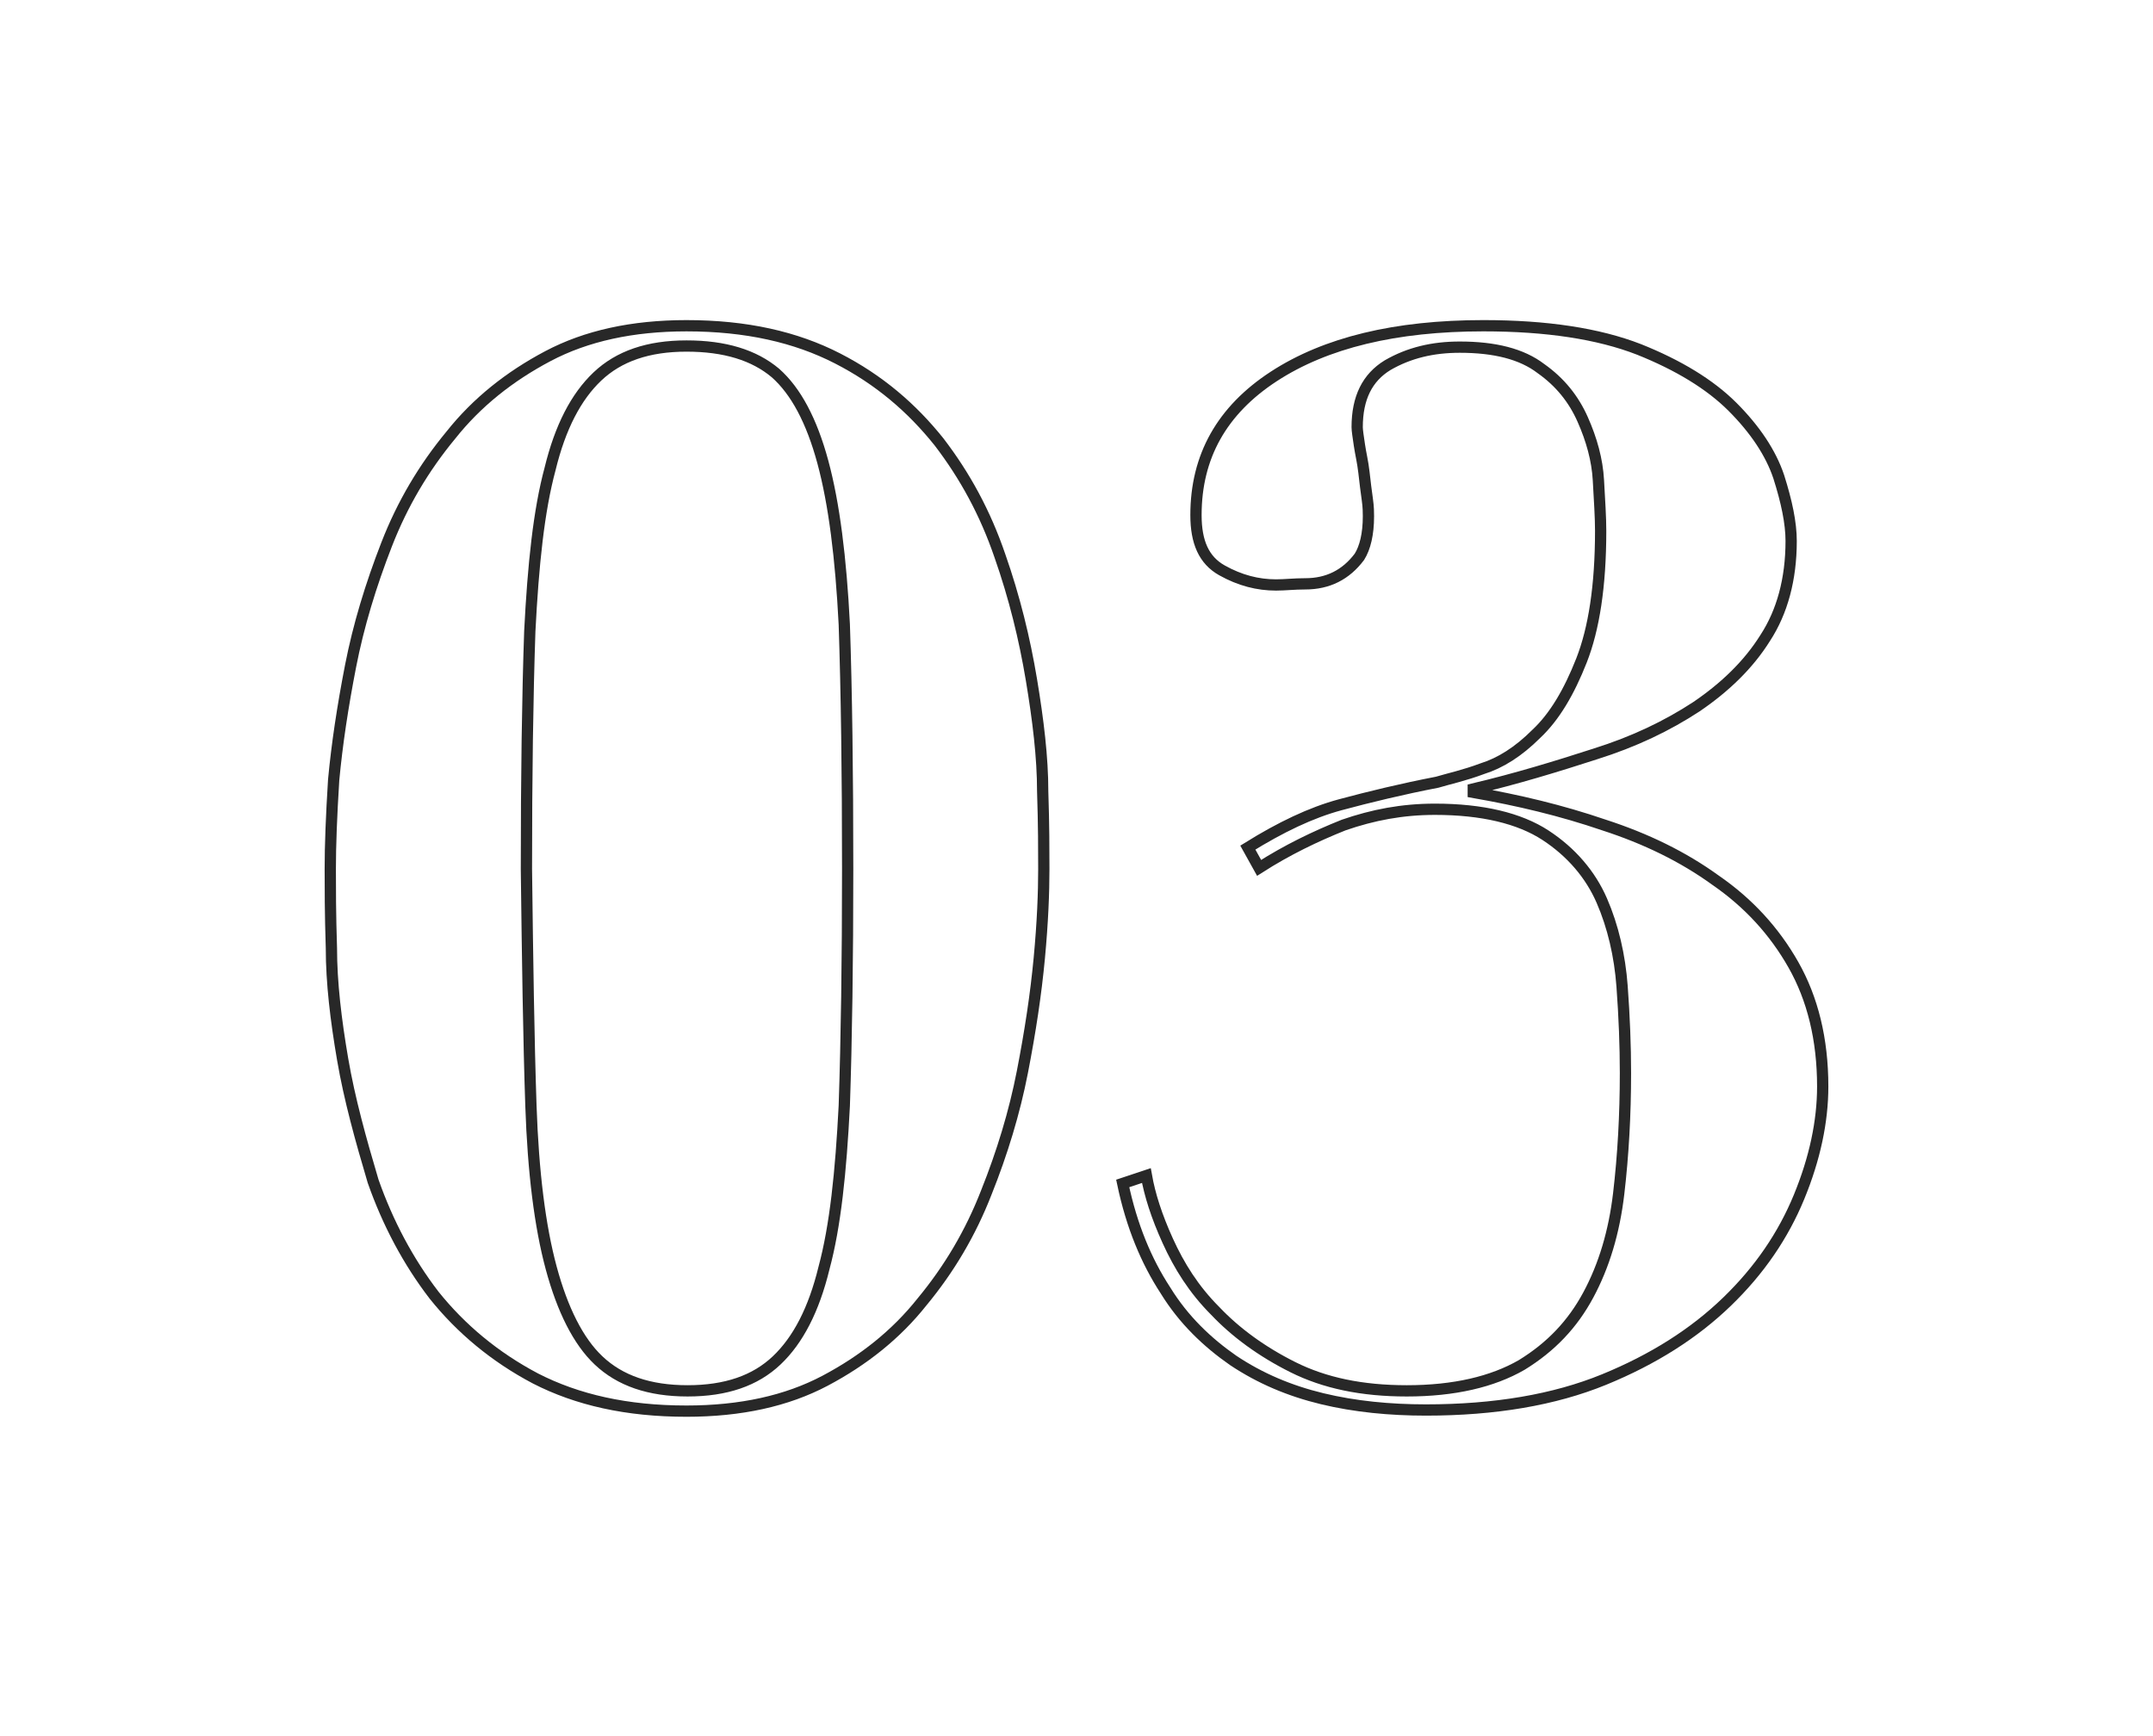<?xml version="1.0" encoding="utf-8"?>
<!-- Generator: Adobe Illustrator 22.1.0, SVG Export Plug-In . SVG Version: 6.00 Build 0)  -->
<svg version="1.1" id="Layer_1" xmlns="http://www.w3.org/2000/svg" xmlns:xlink="http://www.w3.org/1999/xlink" x="0px" y="0px"
	 viewBox="0 0 191 154" style="enable-background:new 0 0 191 154;" xml:space="preserve">
<style type="text/css">
	.st0{fill:none;stroke:#282828;stroke-miterlimit:10;}
</style>
<g>
	<path class="st0" d="M29.6,69.2c0.3-3.2,0.8-6.5,1.5-10.1c0.7-3.6,1.8-7.2,3.2-10.8c1.4-3.6,3.3-6.8,5.7-9.7c2.3-2.9,5.2-5.2,8.6-7
		c3.4-1.8,7.5-2.7,12.3-2.7c5.3,0,9.7,1,13.4,2.9s6.6,4.4,9,7.4c2.3,3,4.1,6.3,5.4,10.1c1.3,3.7,2.2,7.4,2.8,11c0.6,3.6,1,6.9,1,9.9
		c0.1,3,0.1,5.3,0.1,6.9c0,2.1-0.1,4.7-0.4,7.9c-0.3,3.2-0.8,6.5-1.5,10.1c-0.7,3.6-1.8,7.2-3.2,10.7c-1.4,3.6-3.3,6.8-5.7,9.7
		c-2.3,2.9-5.2,5.2-8.6,7c-3.4,1.8-7.5,2.7-12.3,2.7c-5.3,0-9.7-1-13.4-2.9c-3.6-1.9-6.6-4.4-9-7.4c-2.3-3-4.1-6.4-5.4-10.1
		C32,101.1,31,97.5,30.4,94c-0.6-3.5-1-6.8-1-9.9c-0.1-3-0.1-5.4-0.1-7C29.3,75,29.4,72.4,29.6,69.2z M47.1,98.1
		c0.2,5.9,0.8,10.7,1.8,14.4c1,3.7,2.4,6.5,4.2,8.2c1.9,1.8,4.5,2.7,7.9,2.7s6-0.9,7.9-2.7c1.9-1.8,3.3-4.5,4.2-8.2
		c1-3.7,1.5-8.5,1.8-14.4c0.2-5.9,0.3-12.9,0.3-21c0-8.6-0.1-15.8-0.3-21.7C74.6,49.5,74,44.7,73,41c-1-3.7-2.4-6.3-4.2-7.9
		c-1.9-1.6-4.5-2.4-7.9-2.4s-6,0.9-7.9,2.7c-1.9,1.8-3.3,4.5-4.2,8.2c-1,3.7-1.5,8.5-1.8,14.4c-0.2,5.8-0.3,12.9-0.3,21.1
		C46.8,85.2,46.9,92.2,47.1,98.1z"/>
	<path class="st0" d="M103.6,110.1c1,2.2,2.3,4.3,4.2,6.2c1.8,1.9,4.1,3.6,6.9,5c2.8,1.4,6.1,2.1,10.1,2.1c4.2,0,7.6-0.8,10.2-2.3
		c2.6-1.6,4.5-3.6,5.9-6.2c1.4-2.6,2.3-5.6,2.7-9c0.4-3.4,0.6-7,0.6-10.7c0-2.4-0.1-5-0.3-7.7c-0.2-2.7-0.8-5.3-1.8-7.6
		c-1-2.3-2.7-4.3-5-5.8c-2.3-1.5-5.6-2.3-9.8-2.3c-2.9,0-5.5,0.5-8.1,1.4c-2.5,1-5,2.2-7.5,3.8l-1-1.8c2.9-1.8,5.6-3.1,8.2-3.8
		c2.6-0.7,5.5-1.4,8.6-2c1-0.3,2.4-0.6,4-1.2c1.6-0.5,3.2-1.5,4.8-3.1c1.6-1.5,2.9-3.7,4-6.5c1.1-2.8,1.7-6.6,1.7-11.5
		c0-1.2-0.1-2.7-0.2-4.5s-0.6-3.6-1.4-5.4c-0.8-1.8-2-3.3-3.7-4.5c-1.7-1.3-4.1-1.9-7.2-1.9c-2.4,0-4.5,0.5-6.4,1.6
		c-1.8,1.1-2.7,2.9-2.7,5.5c0,0.3,0.1,0.9,0.2,1.6c0.1,0.7,0.3,1.5,0.4,2.4c0.1,0.9,0.2,1.7,0.3,2.4c0.1,0.7,0.1,1.2,0.1,1.5
		c0,1.6-0.3,2.8-0.8,3.6c-0.6,0.8-1.3,1.4-2.1,1.8c-0.8,0.4-1.7,0.6-2.7,0.6c-1,0-1.8,0.1-2.6,0.1c-1.6,0-3.2-0.4-4.8-1.3
		c-1.6-0.9-2.3-2.5-2.3-4.9c0-5.2,2.3-9.3,6.9-12.3c4.6-3,10.8-4.5,18.6-4.5c5.6,0,10.2,0.7,13.8,2.1c3.5,1.4,6.3,3.1,8.3,5.1
		c2,2,3.4,4.1,4.1,6.2c0.7,2.2,1.1,4.1,1.1,5.7c0,3.4-0.8,6.3-2.3,8.6c-1.5,2.4-3.6,4.4-6.1,6.1c-2.6,1.7-5.5,3.1-9,4.2
		c-3.4,1.1-7,2.2-10.8,3.1v0.3c4,0.7,7.8,1.6,11.6,2.9c3.7,1.2,7,2.8,9.9,4.9c2.9,2,5.2,4.5,6.9,7.5c1.7,3,2.6,6.6,2.6,10.8
		c0,3.1-0.7,6.4-2.1,9.8c-1.4,3.4-3.5,6.5-6.4,9.3c-2.9,2.8-6.5,5.1-10.9,6.9c-4.4,1.8-9.7,2.7-15.8,2.7c-3.2,0-6.3-0.3-9.2-1
		c-2.9-0.7-5.5-1.8-7.9-3.4c-2.3-1.6-4.4-3.6-6-6.2c-1.7-2.6-3-5.7-3.8-9.5l2.1-0.7C102,106,102.6,107.9,103.6,110.1z"/>
</g>
</svg>
